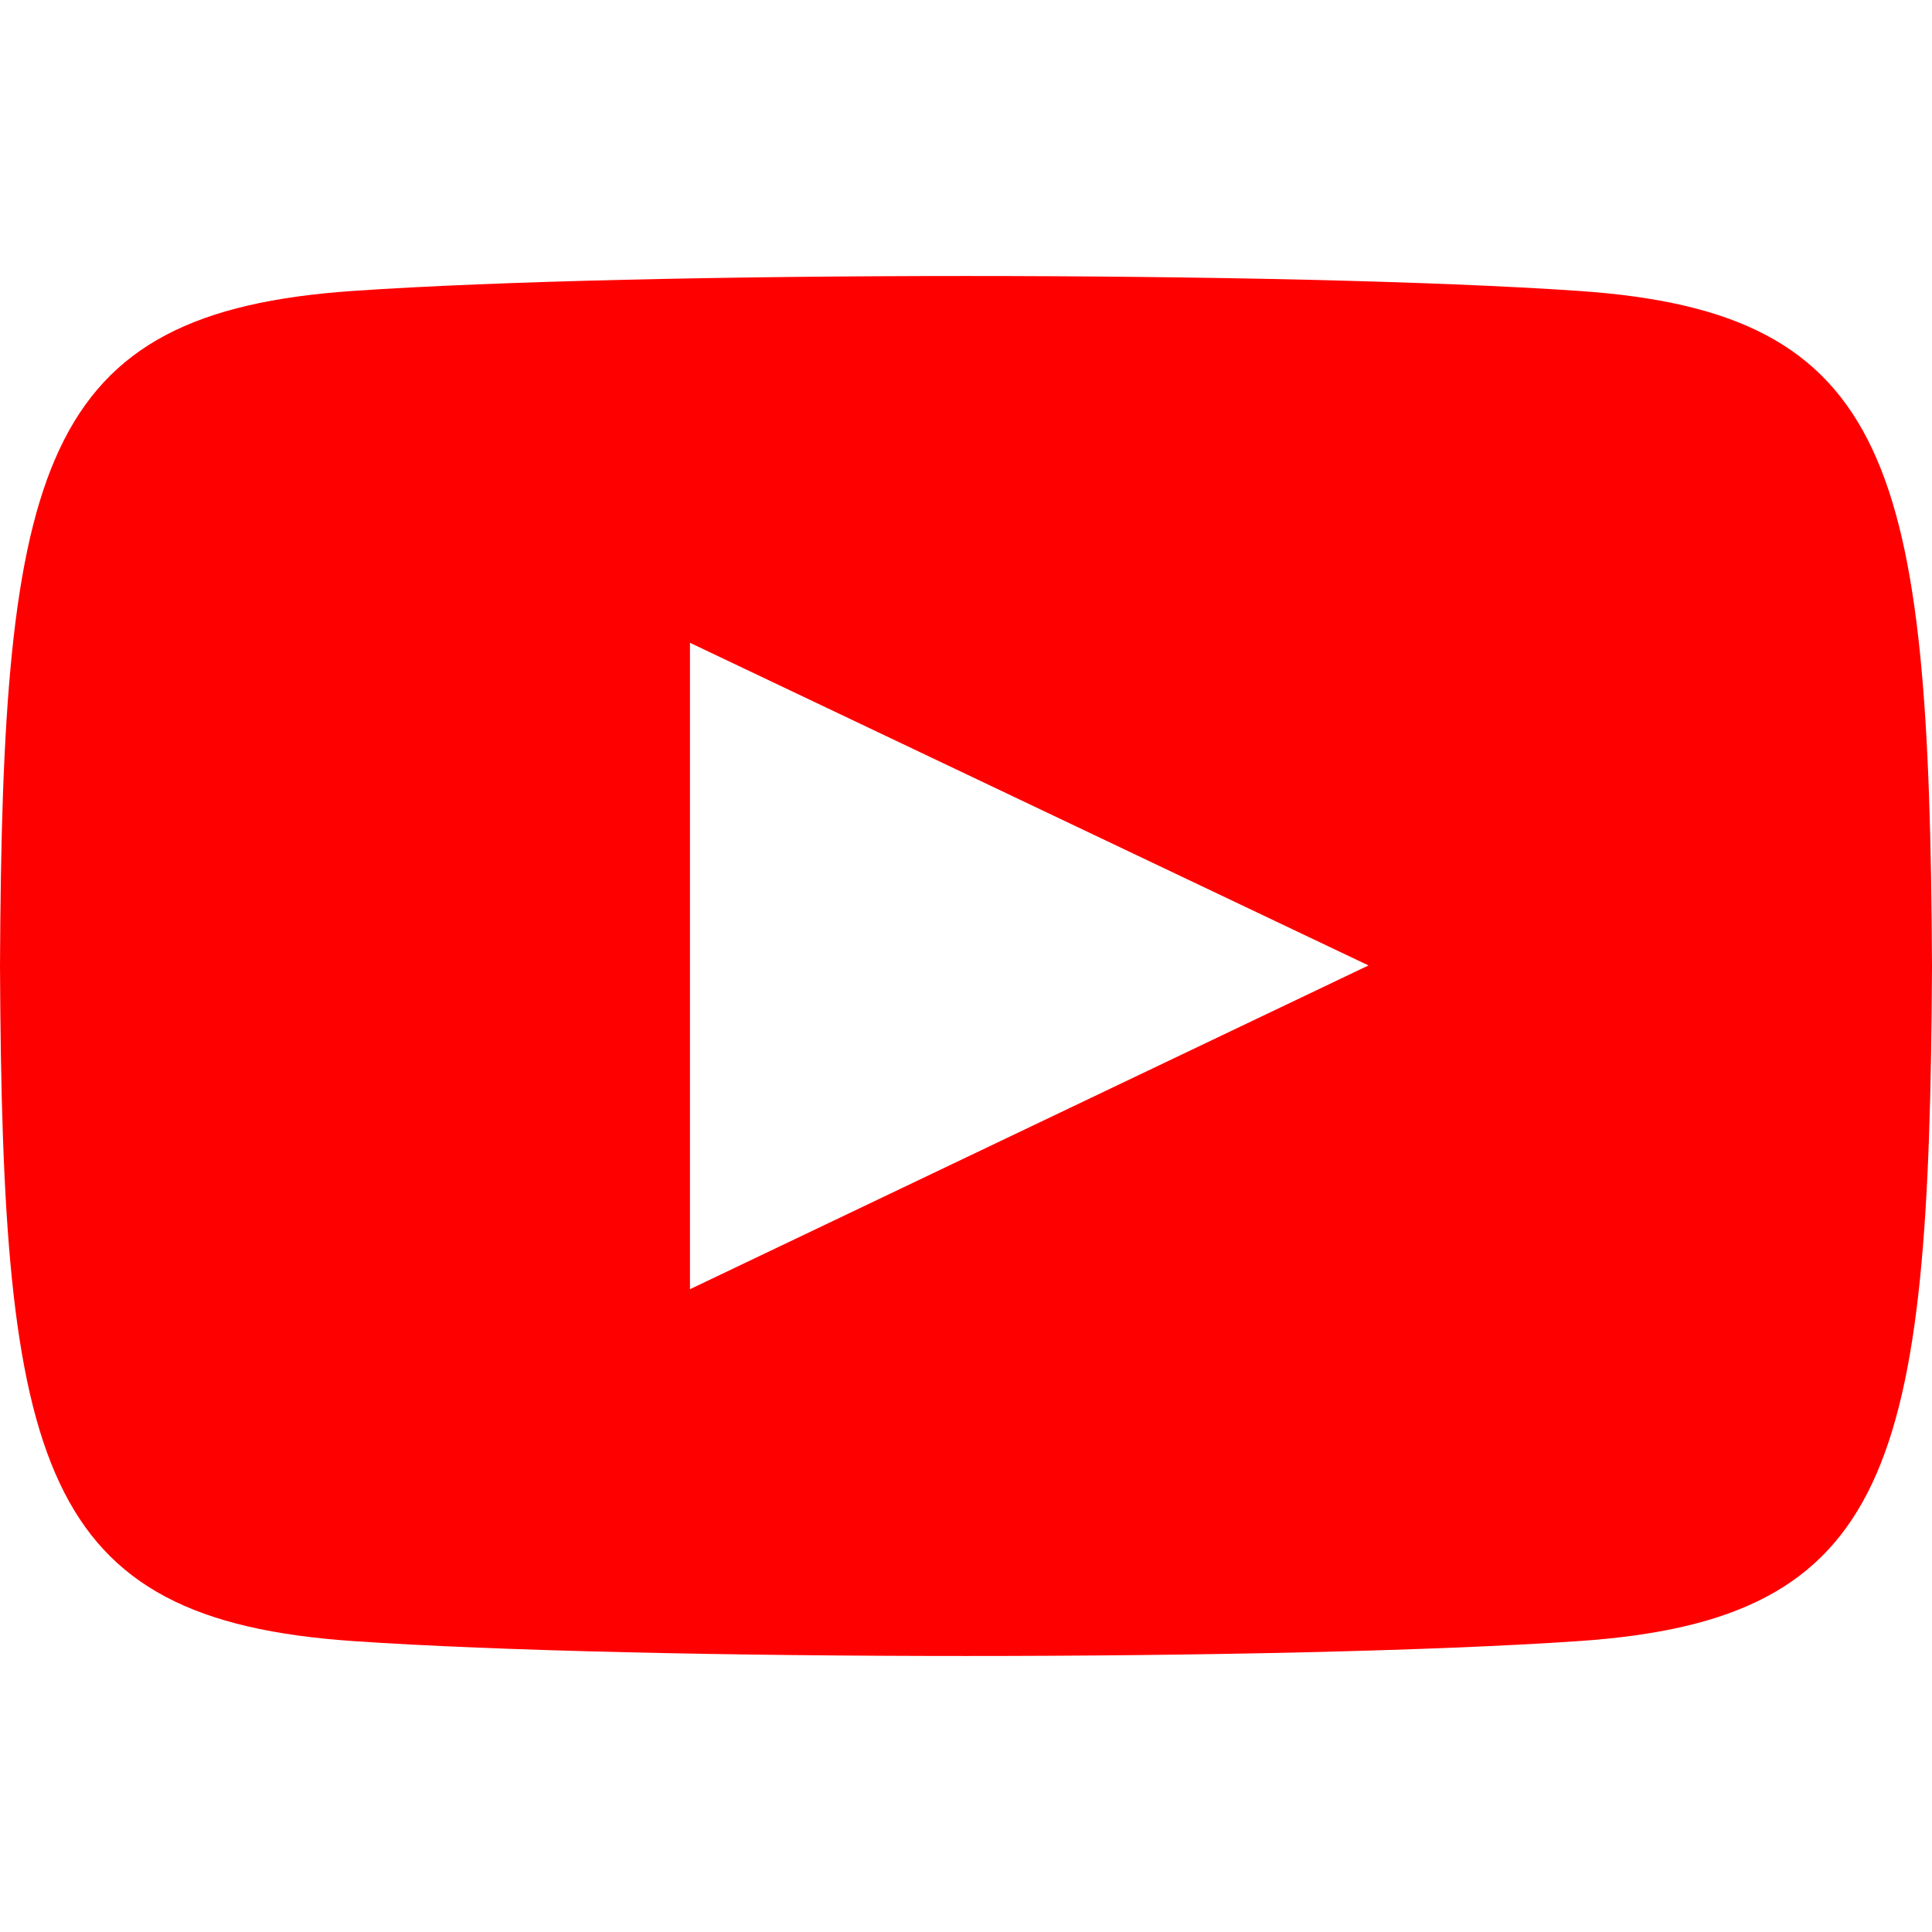 <svg id="グループ_2764" data-name="グループ 2764" xmlns="http://www.w3.org/2000/svg" xmlns:xlink="http://www.w3.org/1999/xlink" width="24" height="24" viewBox="0 0 24 24">
  <defs>
    <clipPath id="clip-path">
      <rect id="長方形_2092" data-name="長方形 2092" width="24" height="24" fill="none"/>
    </clipPath>
  </defs>
  <g id="グループ_2763" data-name="グループ 2763" clip-path="url(#clip-path)">
    <path id="パス_938" data-name="パス 938" d="M19.613,3.614c-3.6-.247-11.63-.247-15.228,0C.488,3.881.029,5.779,0,12c.029,6.209.483,8.119,4.385,8.386,3.6.247,11.624.247,15.228,0,3.9-.267,4.356-2.165,4.387-8.386-.031-6.209-.484-8.119-4.387-8.386M8.571,16.015V7.985L17,11.993Z" fill="red"/>
  </g>
</svg>
